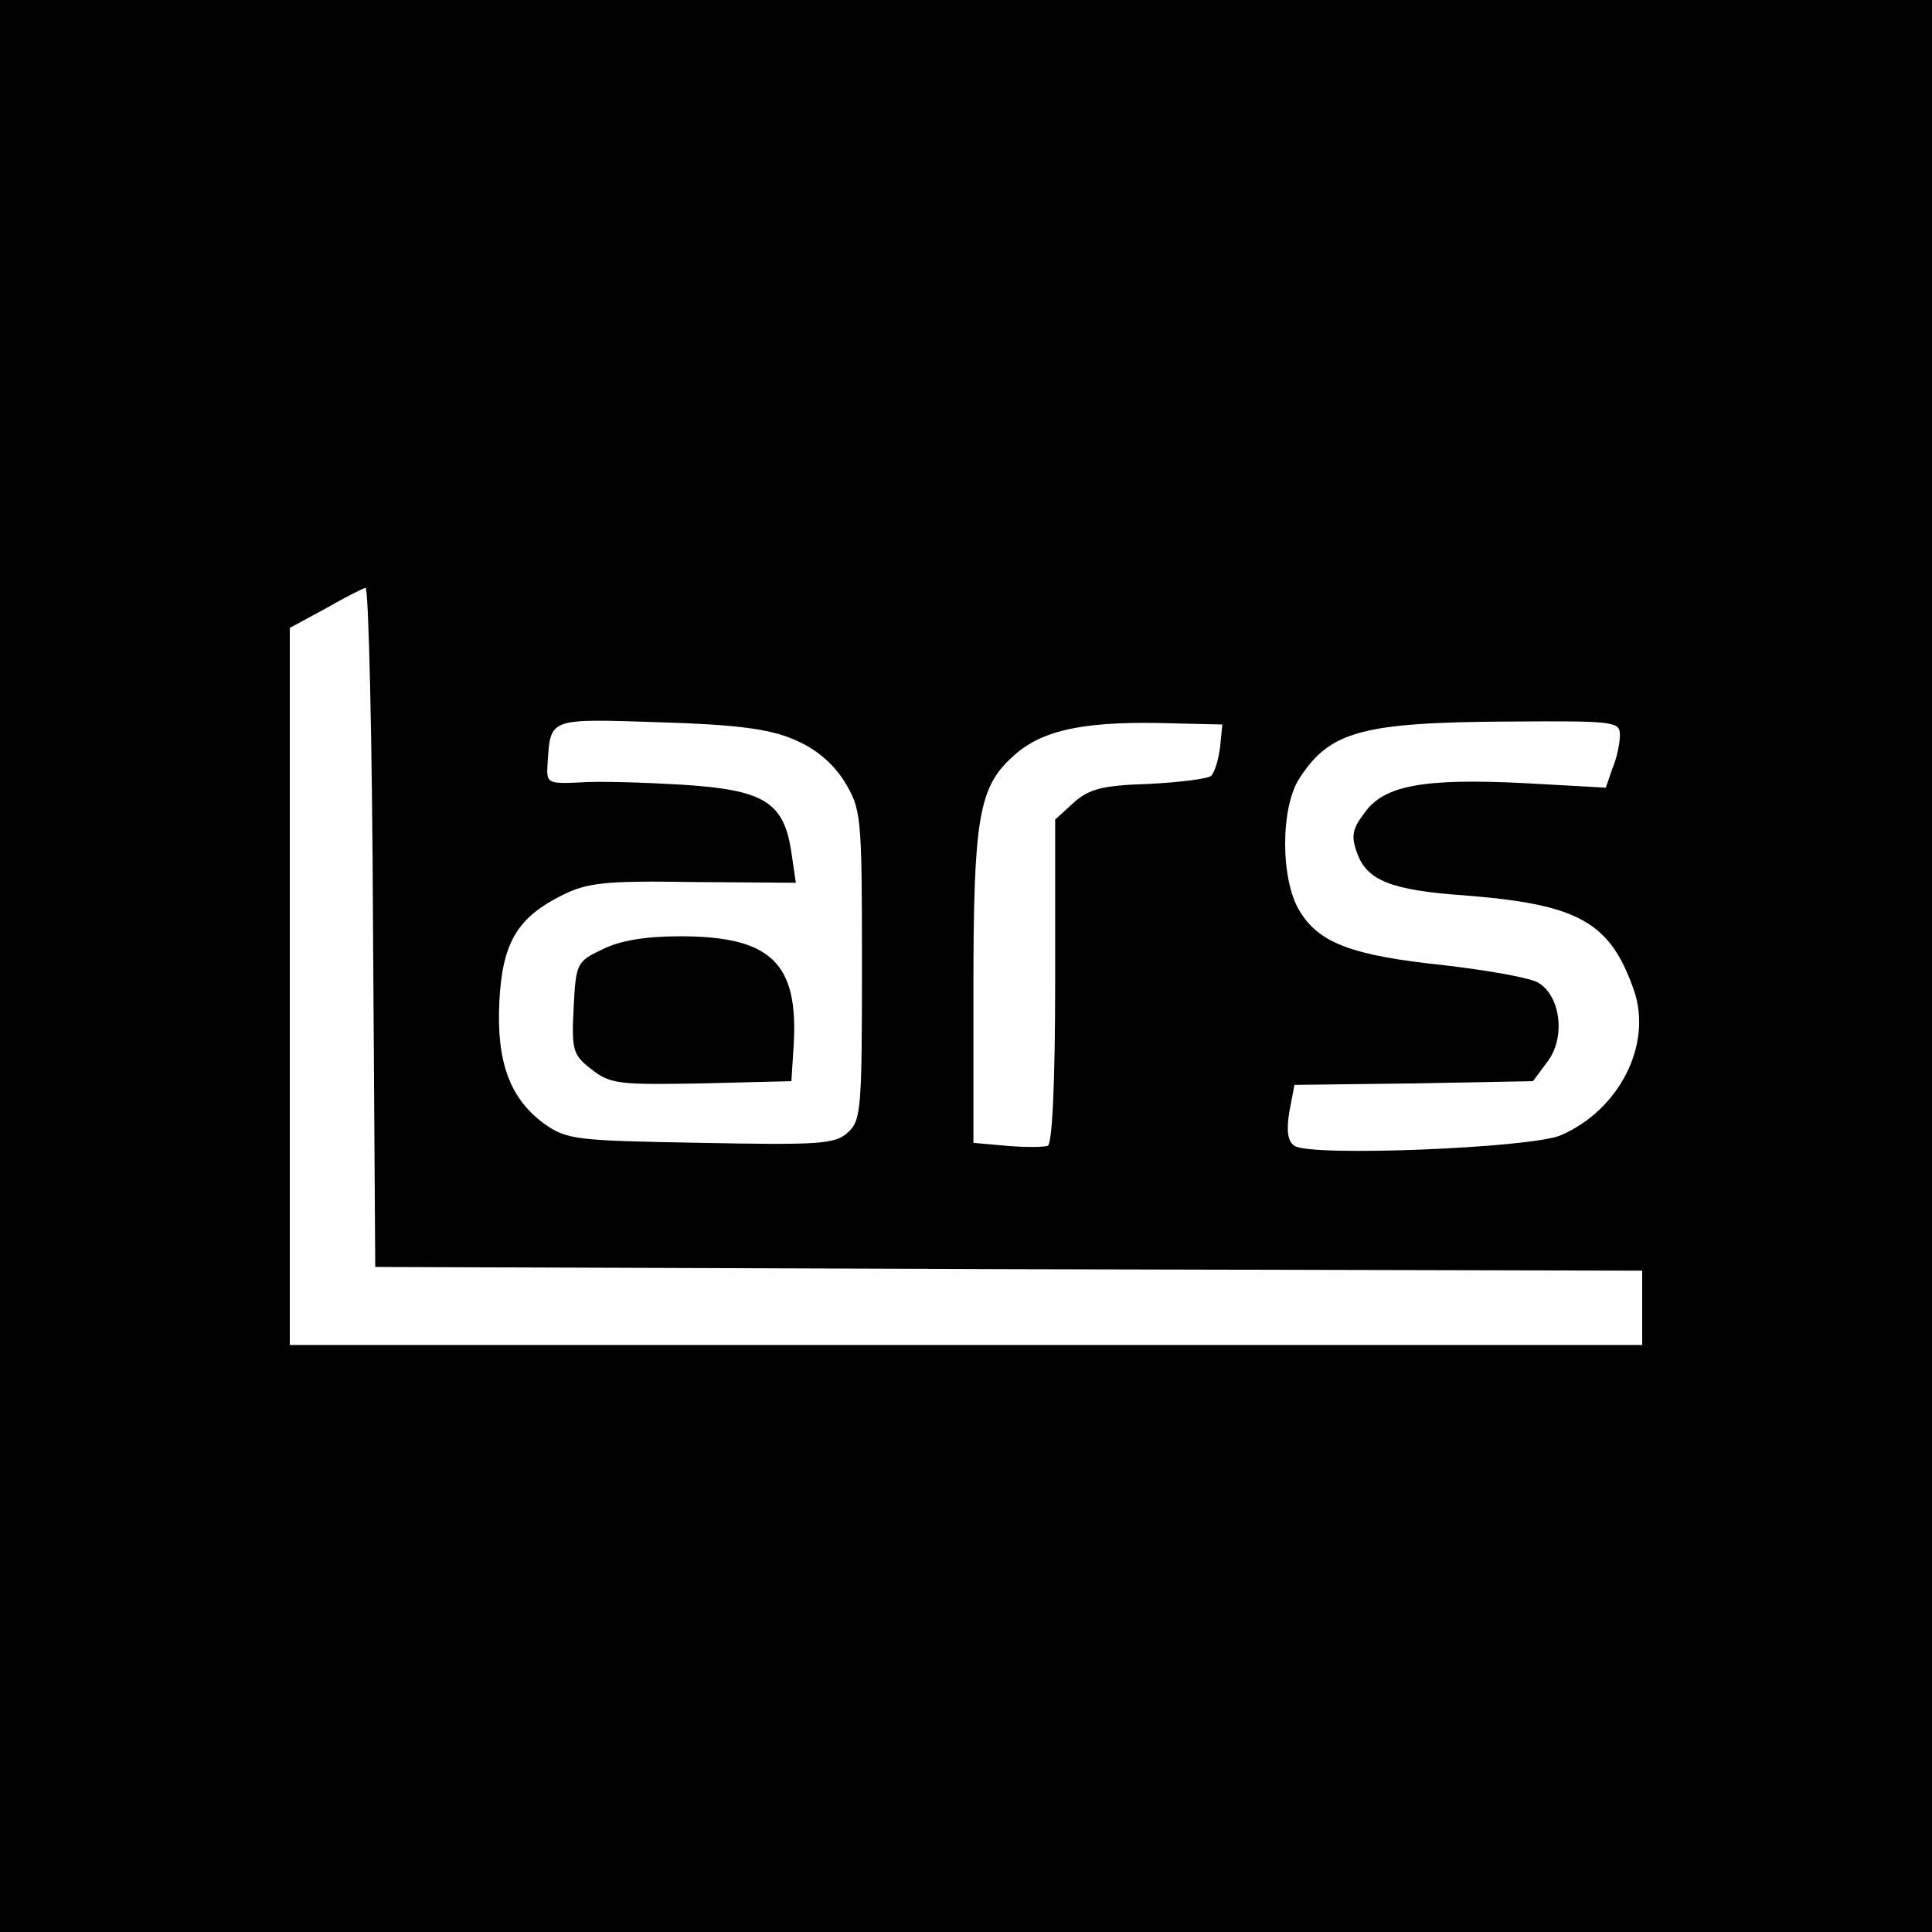 <?xml version="1.0" standalone="no"?>
<!DOCTYPE svg PUBLIC "-//W3C//DTD SVG 20010904//EN"
 "http://www.w3.org/TR/2001/REC-SVG-20010904/DTD/svg10.dtd">
<svg version="1.0" xmlns="http://www.w3.org/2000/svg"
 width="260pt" height="260pt" viewBox="0 0 260 260"
 preserveAspectRatio="xMidYMid meet">
<g transform="translate(0,260) scale(0.1,-0.1)"
fill="#000000" stroke="none">
<path d="M0 1300 l0 -1300 1300 0 1300 0 0 1300 0 1300 -1300 0 -1300 0 0
-1300z m502 53 l3 -458 853 -3 852 -2 0 -50 0 -50 -910 0 -910 0 0 483 0 482
48 26 c26 15 50 27 54 28 4 0 9 -205 10 -456z m566 252 c29 -12 52 -31 68 -56
23 -38 24 -44 24 -247 0 -193 -1 -210 -19 -226 -17 -16 -40 -17 -198 -14 -168
3 -180 4 -211 26 -46 34 -64 83 -60 164 4 79 24 113 84 143 34 17 57 20 177
18 l138 -1 -6 41 c-10 68 -37 84 -147 91 -51 3 -113 5 -138 3 -44 -2 -45 -1
-43 27 4 60 1 59 151 54 102 -3 148 -9 180 -23z m574 -10 c-2 -16 -7 -34 -12
-39 -4 -4 -43 -9 -85 -11 -63 -2 -80 -7 -101 -26 l-24 -22 0 -218 c0 -138 -4
-219 -10 -221 -6 -2 -31 -2 -55 0 l-45 4 0 207 c0 228 7 271 52 312 37 35 91
48 198 46 l85 -2 -3 -30z m538 16 c0 -11 -4 -31 -10 -45 l-9 -26 -108 6 c-137
7 -190 -3 -216 -39 -17 -22 -19 -32 -11 -54 13 -38 46 -51 145 -58 154 -12
196 -36 228 -128 25 -73 -20 -161 -99 -195 -41 -17 -336 -29 -358 -14 -9 6
-11 20 -7 45 l7 37 161 2 160 3 20 27 c24 32 17 87 -12 105 -10 7 -68 17 -127
24 -125 13 -169 30 -195 73 -26 42 -26 140 0 179 41 63 84 75 284 76 139 1
147 0 147 -18z"/>
<path d="M810 1322 c-34 -16 -35 -19 -38 -78 -3 -57 -1 -64 24 -83 25 -20 38
-21 148 -19 l121 3 3 47 c7 112 -30 148 -153 148 -47 0 -82 -6 -105 -18z"/>
</g>
</svg>

